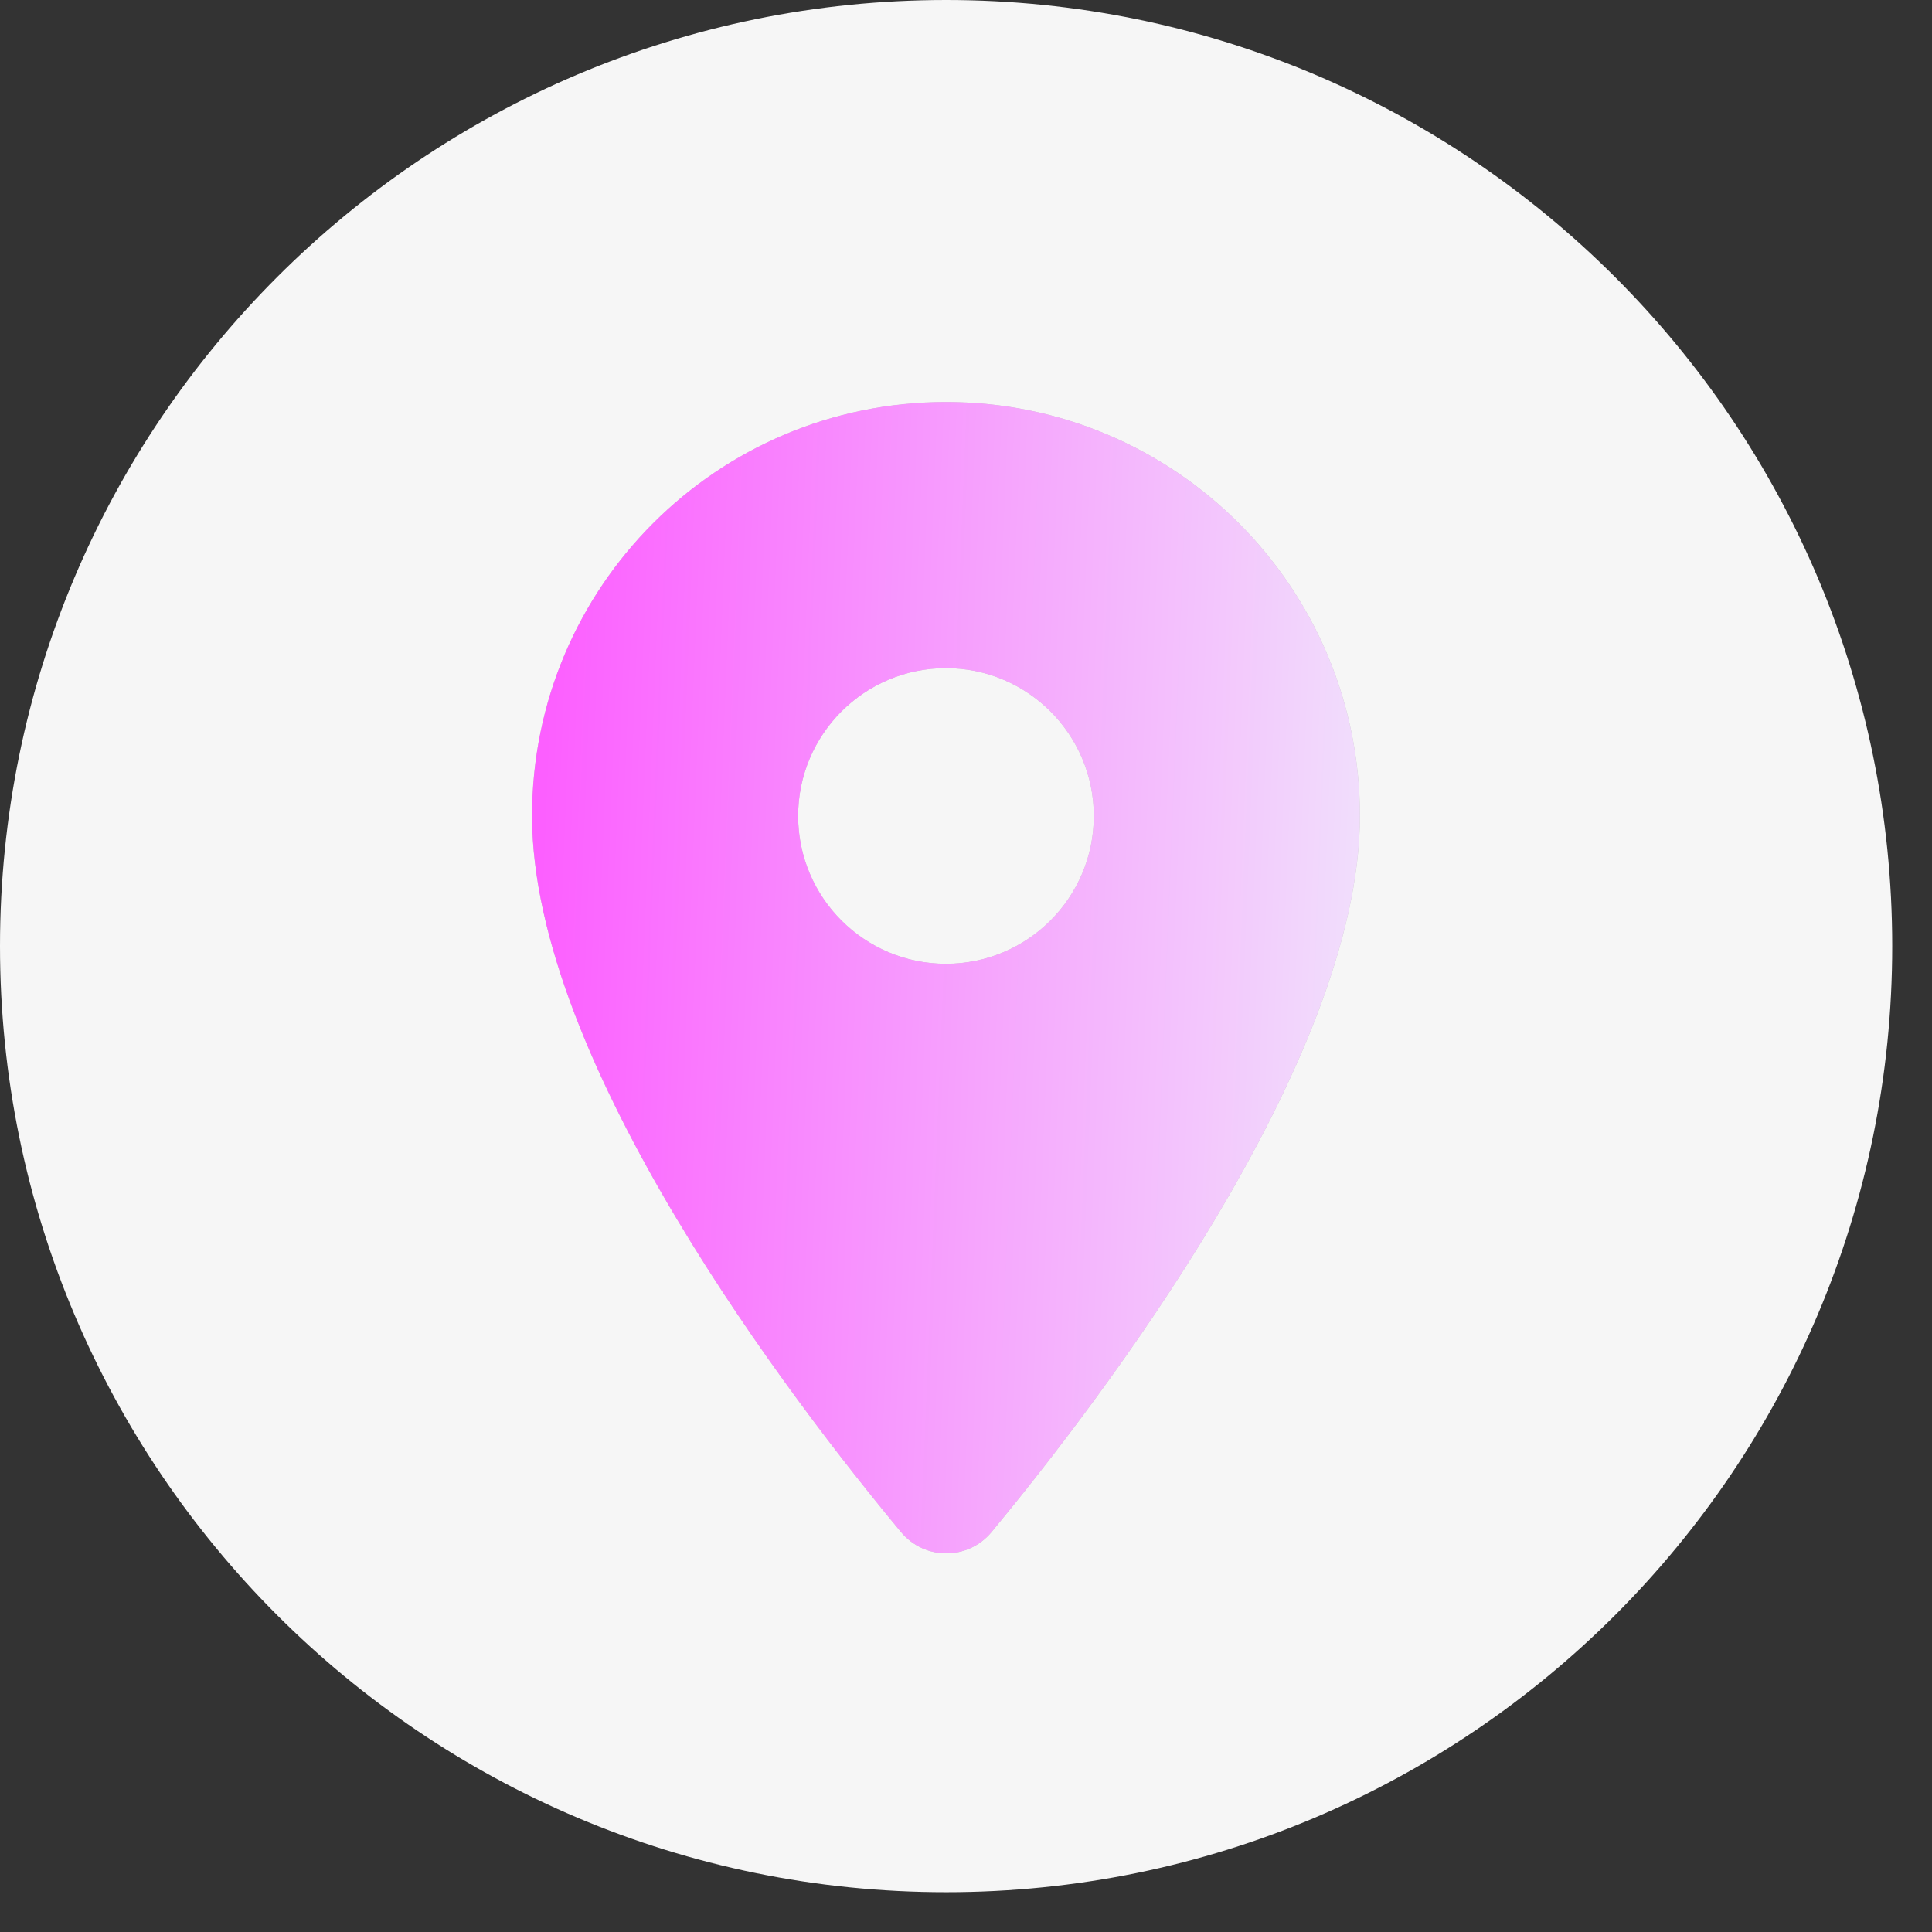 <?xml version="1.0" encoding="UTF-8"?> <svg xmlns="http://www.w3.org/2000/svg" width="44" height="44" viewBox="0 0 44 44" fill="none"><rect x="0" y="0" width="44" height="44" fill="#333333" stroke="none"/><g clip-path="url(#clip0_8978_20036)"><path d="M21.547 43.094C33.447 43.094 43.094 33.447 43.094 21.547C43.094 9.647 33.447 0 21.547 0C9.647 0 0 9.647 0 21.547C0 33.447 9.647 43.094 21.547 43.094Z" fill="#F6F6F6"></path><path d="M21.544 9.156C16.332 9.156 12.117 13.371 12.117 18.583C12.117 24.199 18.07 31.942 20.521 34.892C21.059 35.538 22.042 35.538 22.581 34.892C25.019 31.942 30.971 24.199 30.971 18.583C30.971 13.371 26.756 9.156 21.544 9.156ZM21.544 21.95C19.686 21.95 18.177 20.442 18.177 18.583C18.177 16.725 19.686 15.216 21.544 15.216C23.402 15.216 24.911 16.725 24.911 18.583C24.911 20.442 23.402 21.95 21.544 21.95Z" fill="#C6C6C6"></path><path d="M21.544 9.156C16.332 9.156 12.117 13.371 12.117 18.583C12.117 24.199 18.07 31.942 20.521 34.892C21.059 35.538 22.042 35.538 22.581 34.892C25.019 31.942 30.971 24.199 30.971 18.583C30.971 13.371 26.756 9.156 21.544 9.156ZM21.544 21.95C19.686 21.95 18.177 20.442 18.177 18.583C18.177 16.725 19.686 15.216 21.544 15.216C23.402 15.216 24.911 16.725 24.911 18.583C24.911 20.442 23.402 21.95 21.544 21.95Z" fill="url(#paint0_linear_8978_20036)"></path></g><defs><linearGradient id="paint0_linear_8978_20036" x1="12.746" y1="9.156" x2="31.255" y2="9.906" gradientUnits="userSpaceOnUse"><stop stop-color="#FC5FFF"></stop><stop offset="1" stop-color="#F1DDFC"></stop></linearGradient><clipPath id="clip0_8978_20036"><rect width="44" height="44" fill="white"></rect></clipPath></defs></svg> 